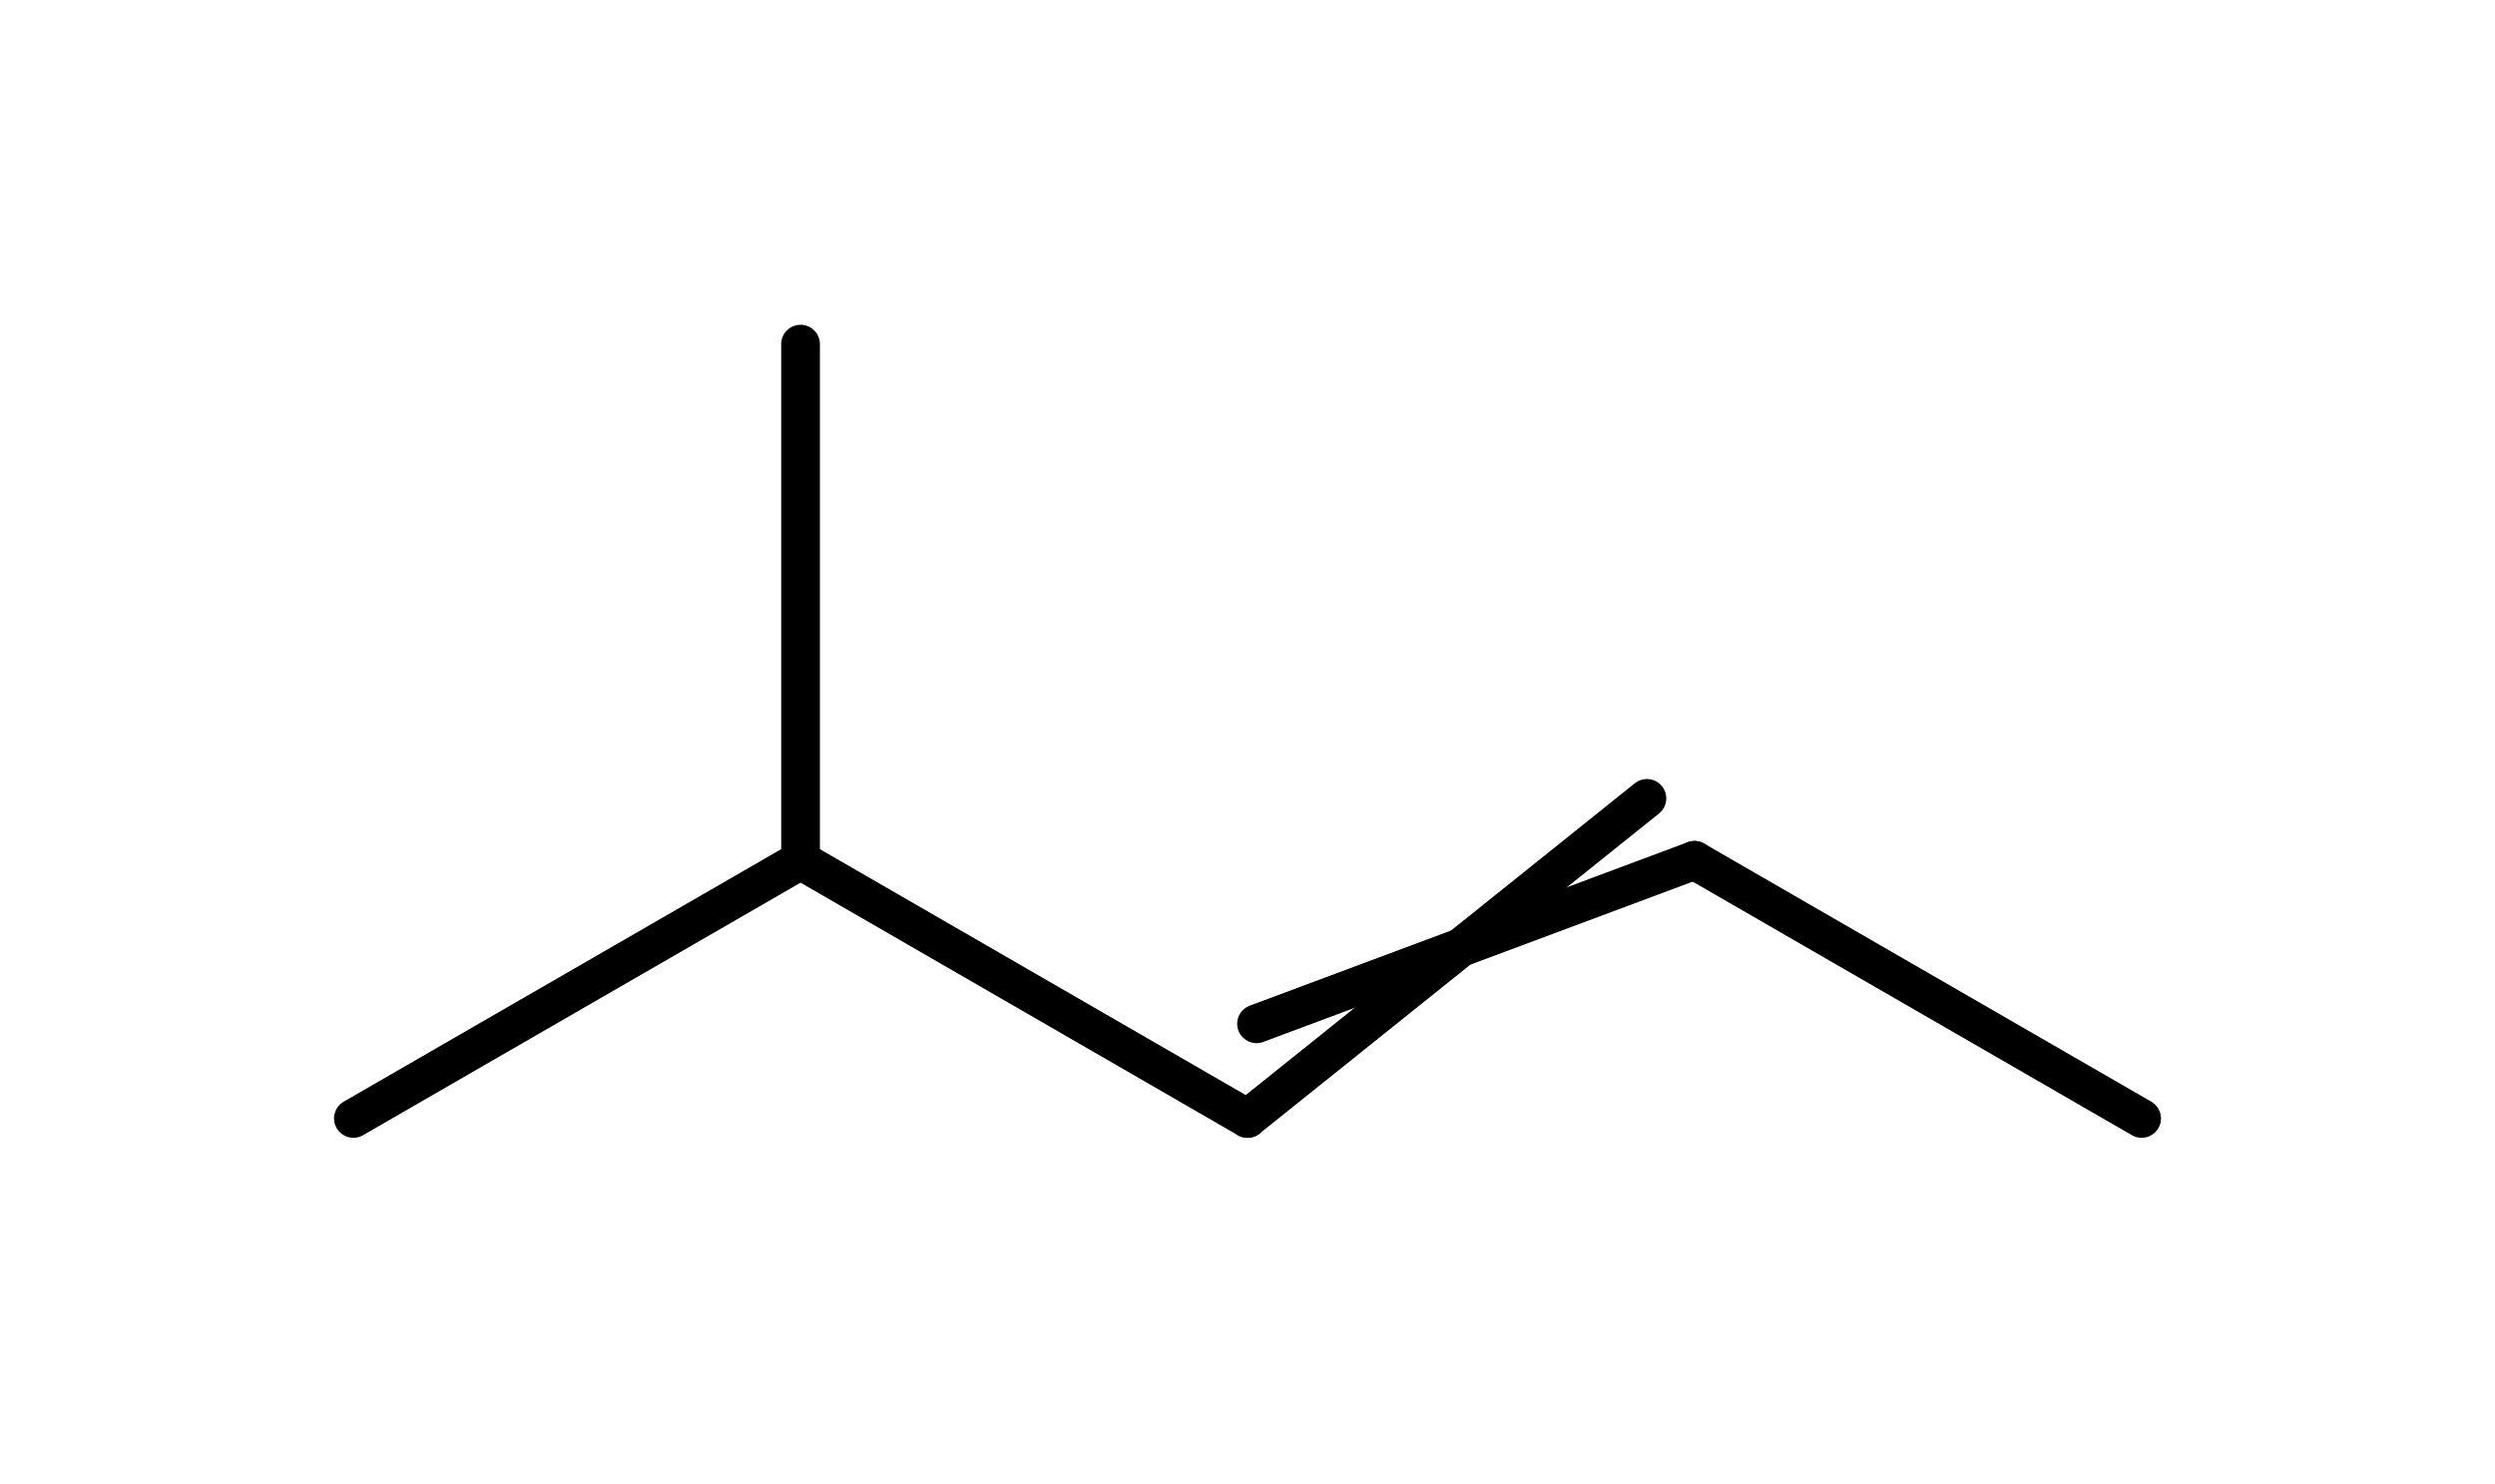 <svg id="mol3" xmlns="http://www.w3.org/2000/svg" version="1.1" width="116px" height="69px" viewBox="122 86 116 69">
  <style> #mol3 { pointer-events:none; } #mol3 .event  { pointer-events:all; } line { stroke-linecap:round; } polygon { stroke-linejoin:round; } </style>
  <line x1="200.78" y1="126" x2="180.42" y2="133.6" stroke="rgb(0,0,0)" stroke-width="1.8" />
  <line x1="198.57" y1="123.12" x2="180" y2="138" stroke="rgb(0,0,0)" stroke-width="1.8" />
  <line x1="221.57" y1="138" x2="200.78" y2="126" stroke="rgb(0,0,0)" stroke-width="1.8" />
  <line x1="180" y1="138" x2="159.22" y2="126" stroke="rgb(0,0,0)" stroke-width="1.8" />
  <line x1="159.22" y1="126" x2="159.22" y2="102" stroke="rgb(0,0,0)" stroke-width="1.8" />
  <line x1="159.22" y1="126" x2="138.43" y2="138" stroke="rgb(0,0,0)" stroke-width="1.8" />
  <line id="mol3:Bond:1" class="event" x1="200.78" y1="126" x2="180" y2="138" stroke-width="1.8" opacity="0" />
  <line id="mol3:Bond:0" class="event" x1="221.57" y1="138" x2="200.78" y2="126" stroke-width="1.8" opacity="0" />
  <line id="mol3:Bond:2" class="event" x1="180" y1="138" x2="159.22" y2="126" stroke-width="1.8" opacity="0" />
  <line id="mol3:Bond:3" class="event" x1="159.22" y1="126" x2="159.22" y2="102" stroke-width="1.8" opacity="0" />
  <line id="mol3:Bond:4" class="event" x1="159.22" y1="126" x2="138.43" y2="138" stroke-width="1.8" opacity="0" />
  <circle id="mol3:Atom:0" class="event" cx="221.57" cy="138" r="8" opacity="0" />
  <circle id="mol3:Atom:1" class="event" cx="200.78" cy="126" r="8" opacity="0" />
  <circle id="mol3:Atom:2" class="event" cx="180" cy="138" r="8" opacity="0" />
  <circle id="mol3:Atom:3" class="event" cx="159.22" cy="126" r="8" opacity="0" />
  <circle id="mol3:Atom:4" class="event" cx="159.22" cy="102" r="8" opacity="0" />
  <circle id="mol3:Atom:5" class="event" cx="138.43" cy="138" r="8" opacity="0" />
</svg>